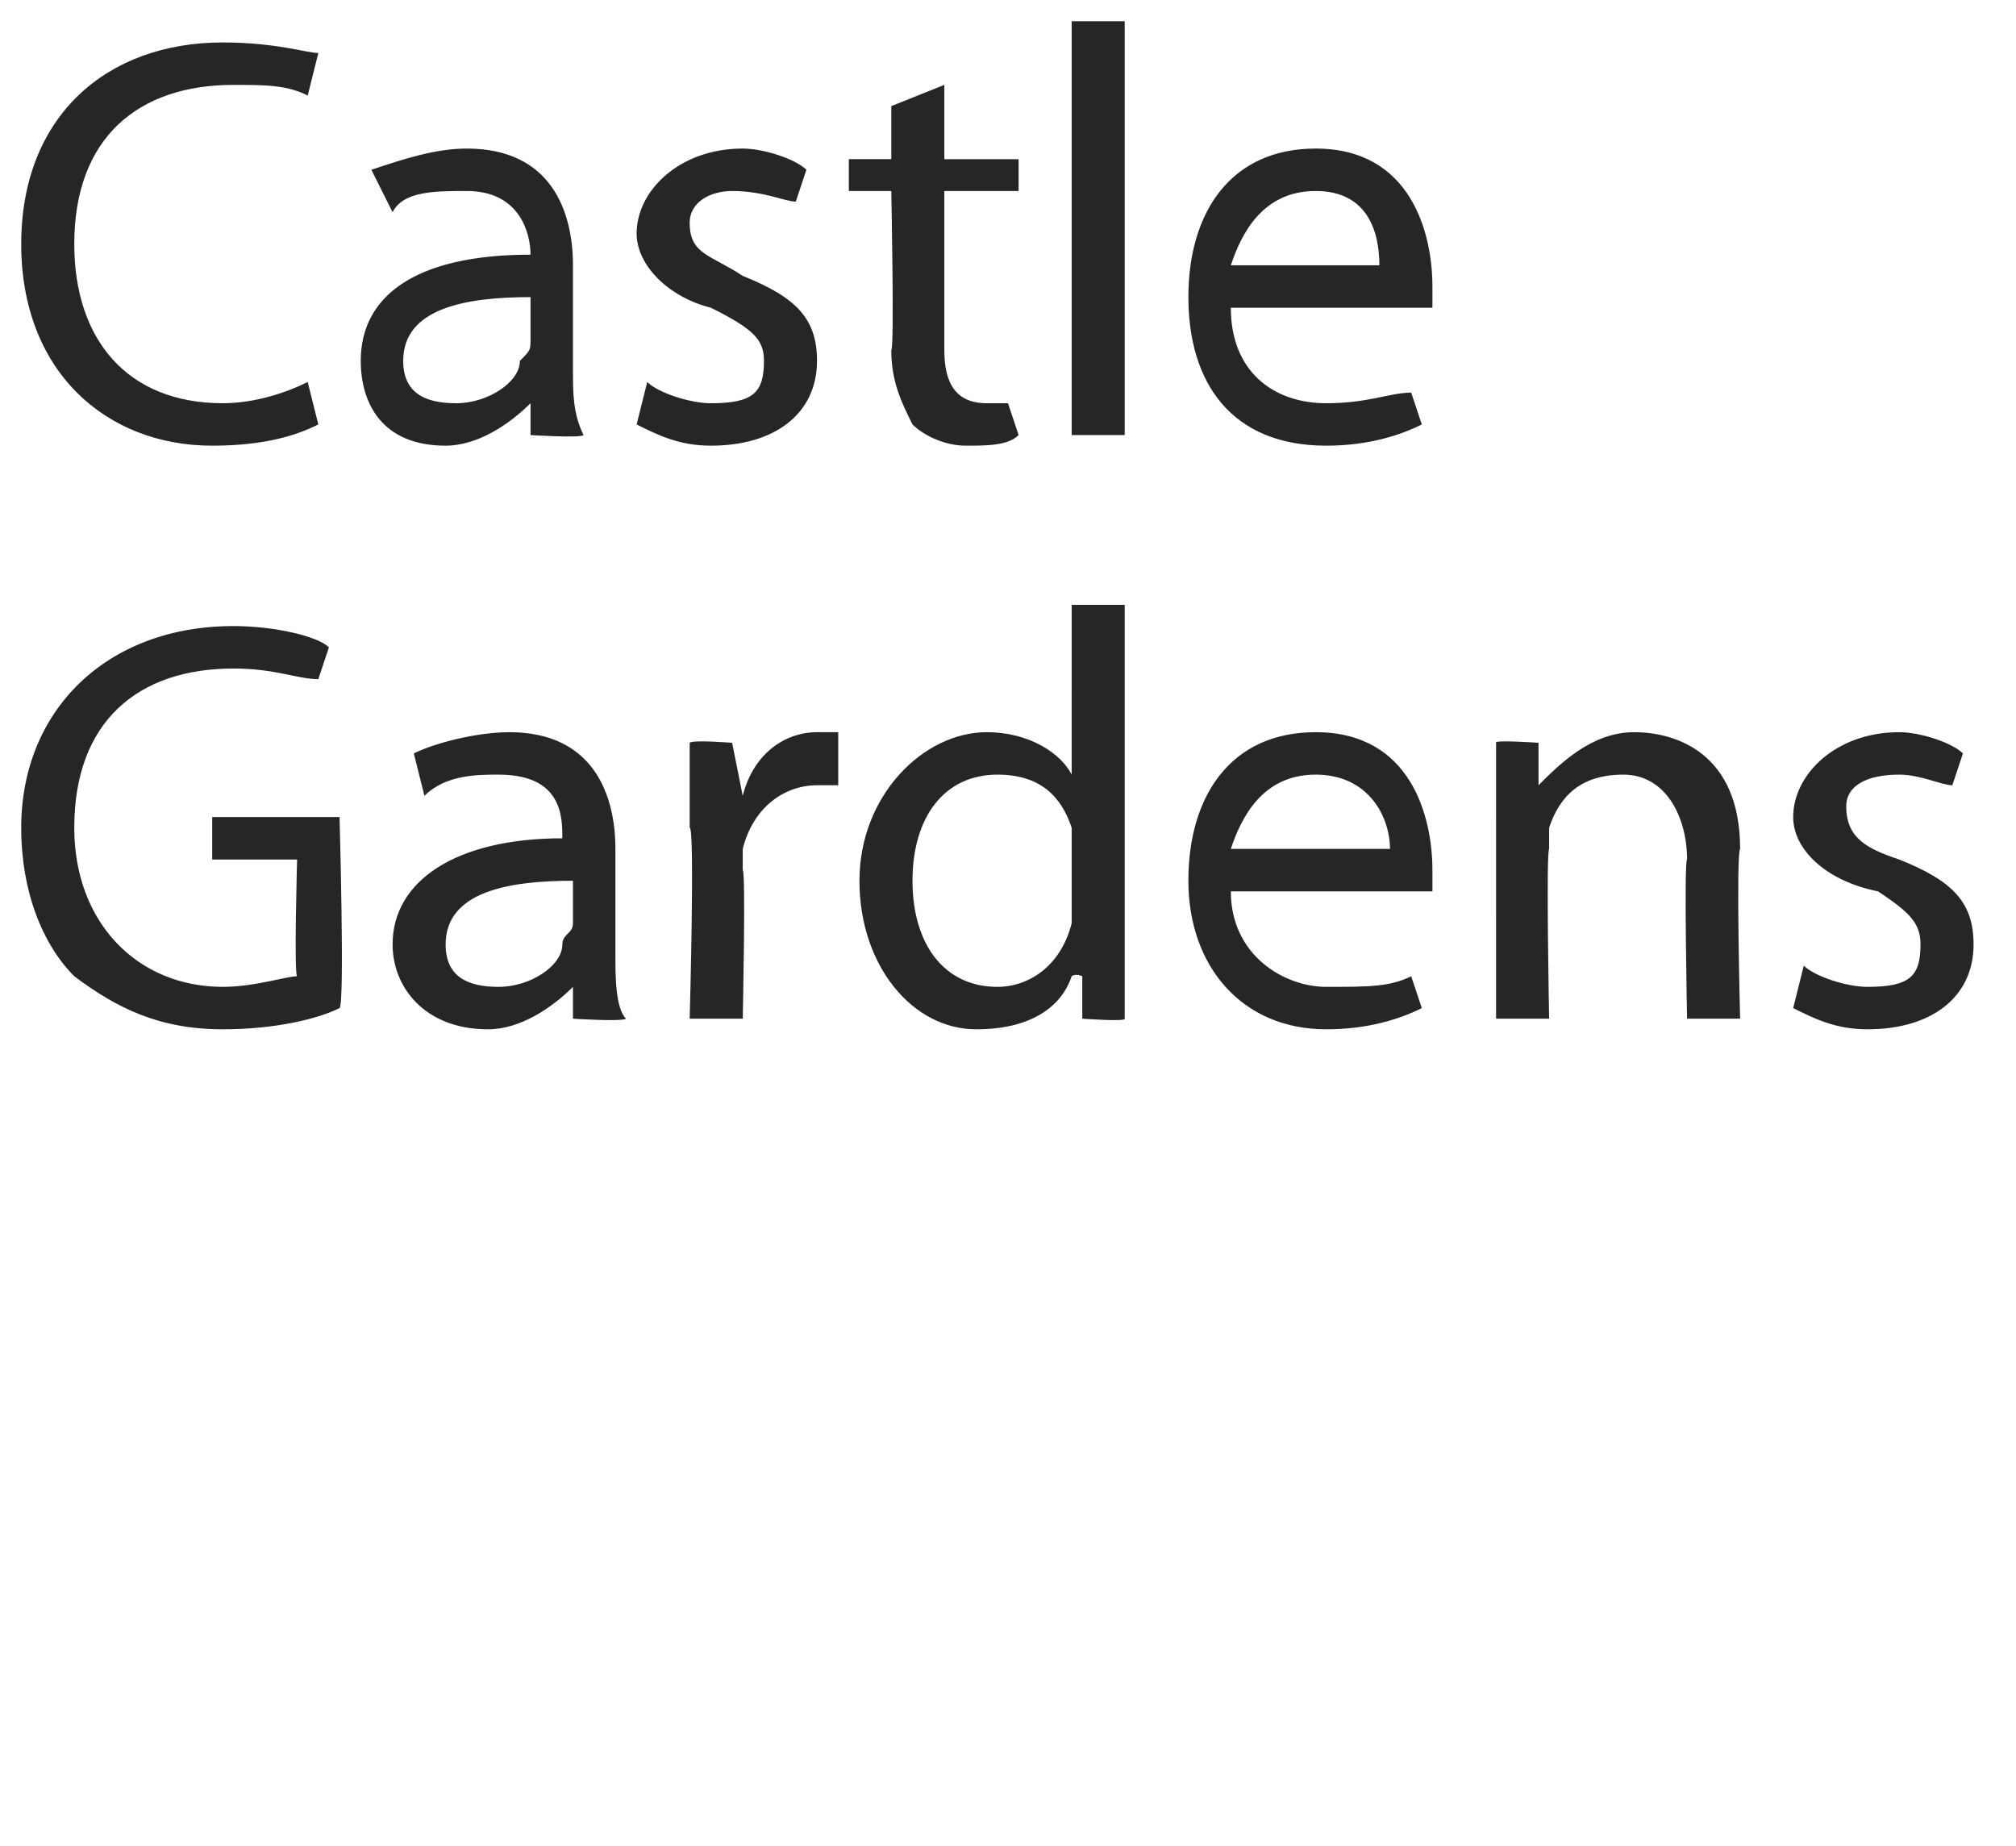 <?xml version="1.0" standalone="no"?><!DOCTYPE svg PUBLIC "-//W3C//DTD SVG 1.1//EN" "http://www.w3.org/Graphics/SVG/1.1/DTD/svg11.dtd"><svg xmlns="http://www.w3.org/2000/svg" version="1.1" width="19px" height="17.4px" viewBox="0 0 19 17.4"><desc>Castle Gardens</desc><defs/><g id="Polygon219702"><path d="m3.2 9.5c-.2.1-.6.2-1.1.2c-.6 0-1-.2-1.4-.5c-.3-.3-.5-.8-.5-1.4c0-1.1.8-1.9 2-1.9c.4 0 .8.1.9.2l-.1.3c-.2 0-.4-.1-.8-.1c-.9 0-1.5.5-1.5 1.5c0 .9.6 1.5 1.4 1.5c.3 0 .6-.1.7-.1c-.03-.02 0-1.1 0-1.1h-.8v-.4h1.2s.05 1.77 0 1.8zM5.8 9c0 .2 0 .5.1.6c-.04.03-.5 0-.5 0v-.3s-.03 0 0 0c-.2.2-.5.4-.8.4c-.6 0-.9-.4-.9-.8c0-.6.6-1 1.6-1c0-.2 0-.6-.6-.6c-.2 0-.5 0-.7.2l-.1-.4c.2-.1.6-.2.9-.2c.8 0 1 .6 1 1.1v1zm-.4-.7c-.6 0-1.2.1-1.2.6c0 .3.2.4.5.4c.3 0 .6-.2.6-.4c0-.1.1-.1.1-.2v-.4zm1.1-.5v-.8c.03-.03.4 0 .4 0l.1.5s-.01 0 0 0c.1-.4.4-.6.7-.6h.2v.5h-.2c-.3 0-.6.2-.7.6v.2c.03.01 0 1.4 0 1.4h-.5s.05-1.8 0-1.8zm4.1-2.1v3.9c.01.03-.4 0-.4 0v-.4s-.06-.03-.1 0c-.1.3-.4.5-.9.5c-.6 0-1.1-.6-1.1-1.4c0-.8.6-1.4 1.2-1.4c.4 0 .7.2.8.4c0 .02 0 0 0 0V5.7h.5zm-.5 2.4v-.3c-.1-.3-.3-.5-.7-.5c-.5 0-.8.4-.8 1c0 .6.3 1 .8 1c.3 0 .6-.2.7-.6v-.6zm1.5.3c0 .6.5.9.9.9c.4 0 .6 0 .8-.1l.1.3c-.2.1-.5.2-.9.2c-.8 0-1.3-.6-1.3-1.4c0-.8.4-1.4 1.2-1.4c.9 0 1.1.8 1.1 1.3v.2h-1.9zm1.5-.4c0-.3-.2-.7-.7-.7c-.5 0-.7.4-.8.7h1.5zm1-.3v-.7c-.03-.03.4 0 .4 0v.4s.03.01 0 0c.2-.2.5-.5.9-.5c.4 0 1 .2 1 1.1c-.04.05 0 1.6 0 1.6h-.5s-.03-1.5 0-1.5c0-.4-.2-.8-.6-.8c-.4 0-.6.2-.7.5v.2c-.03.03 0 1.6 0 1.6h-.5V7.7zM17 9.1c.1.1.4.2.6.2c.4 0 .5-.1.5-.4c0-.2-.1-.3-.4-.5c-.5-.1-.8-.4-.8-.7c0-.4.4-.8 1-.8c.2 0 .5.1.6.2l-.1.3c-.1 0-.3-.1-.5-.1c-.3 0-.5.1-.5.3c0 .3.2.4.5.5c.5.2.7.4.7.8c0 .5-.4.8-1 .8c-.3 0-.5-.1-.7-.2l.1-.4z" stroke="none" fill="#262626"/></g><g id="Polygon219701"><path d="m3 4c-.2.1-.5.2-1 .2C1 4.2.2 3.5.2 2.3C.2 1.1 1 .4 2.1.4c.5 0 .8.1.9.1l-.1.4C2.7.8 2.5.8 2.2.8C1.3.8.7 1.3.7 2.3c0 .9.5 1.5 1.4 1.5c.3 0 .6-.1.8-.2L3 4zm2.4-.5c0 .2 0 .4.1.6c-.03.03-.5 0-.5 0v-.3s-.02-.01 0 0c-.2.2-.5.4-.8.4c-.6 0-.8-.4-.8-.8c0-.6.5-1 1.6-1c0-.2-.1-.6-.6-.6c-.3 0-.6 0-.7.2l-.2-.4c.3-.1.6-.2.9-.2c.8 0 1 .6 1 1.1v1zM5 2.8c-.6 0-1.2.1-1.2.6c0 .3.2.4.5.4c.3 0 .6-.2.6-.4c.1-.1.1-.1.1-.2v-.4zm1.1.8c.1.1.4.2.6.2c.4 0 .5-.1.5-.4c0-.2-.1-.3-.5-.5c-.4-.1-.7-.4-.7-.7c0-.4.4-.8 1-.8c.2 0 .5.1.6.2l-.1.3c-.1 0-.3-.1-.6-.1c-.2 0-.4.1-.4.3c0 .3.2.3.5.5c.5.2.7.4.7.8c0 .5-.4.8-1 .8c-.3 0-.5-.1-.7-.2l.1-.4zM8.9.8v.7h.7v.3h-.7v1.5c0 .3.1.5.4.5h.2l.1.3c-.1.1-.3.1-.5.1c-.2 0-.4-.1-.5-.2c-.1-.2-.2-.4-.2-.7c.03-.01 0-1.5 0-1.5h-.4v-.3h.4v-.5l.5-.2zm1.2-.6h.5v3.9h-.5V.2zm1.5 2.7c0 .6.4.9.9.9c.4 0 .6-.1.8-.1l.1.3c-.2.1-.5.2-.9.2c-.9 0-1.3-.6-1.3-1.4c0-.8.4-1.4 1.2-1.4c.9 0 1.1.8 1.1 1.3v.2h-1.9zm1.4-.4c0-.3-.1-.7-.6-.7c-.5 0-.7.4-.8.7h1.4z" stroke="none" fill="#262626"/></g></svg>